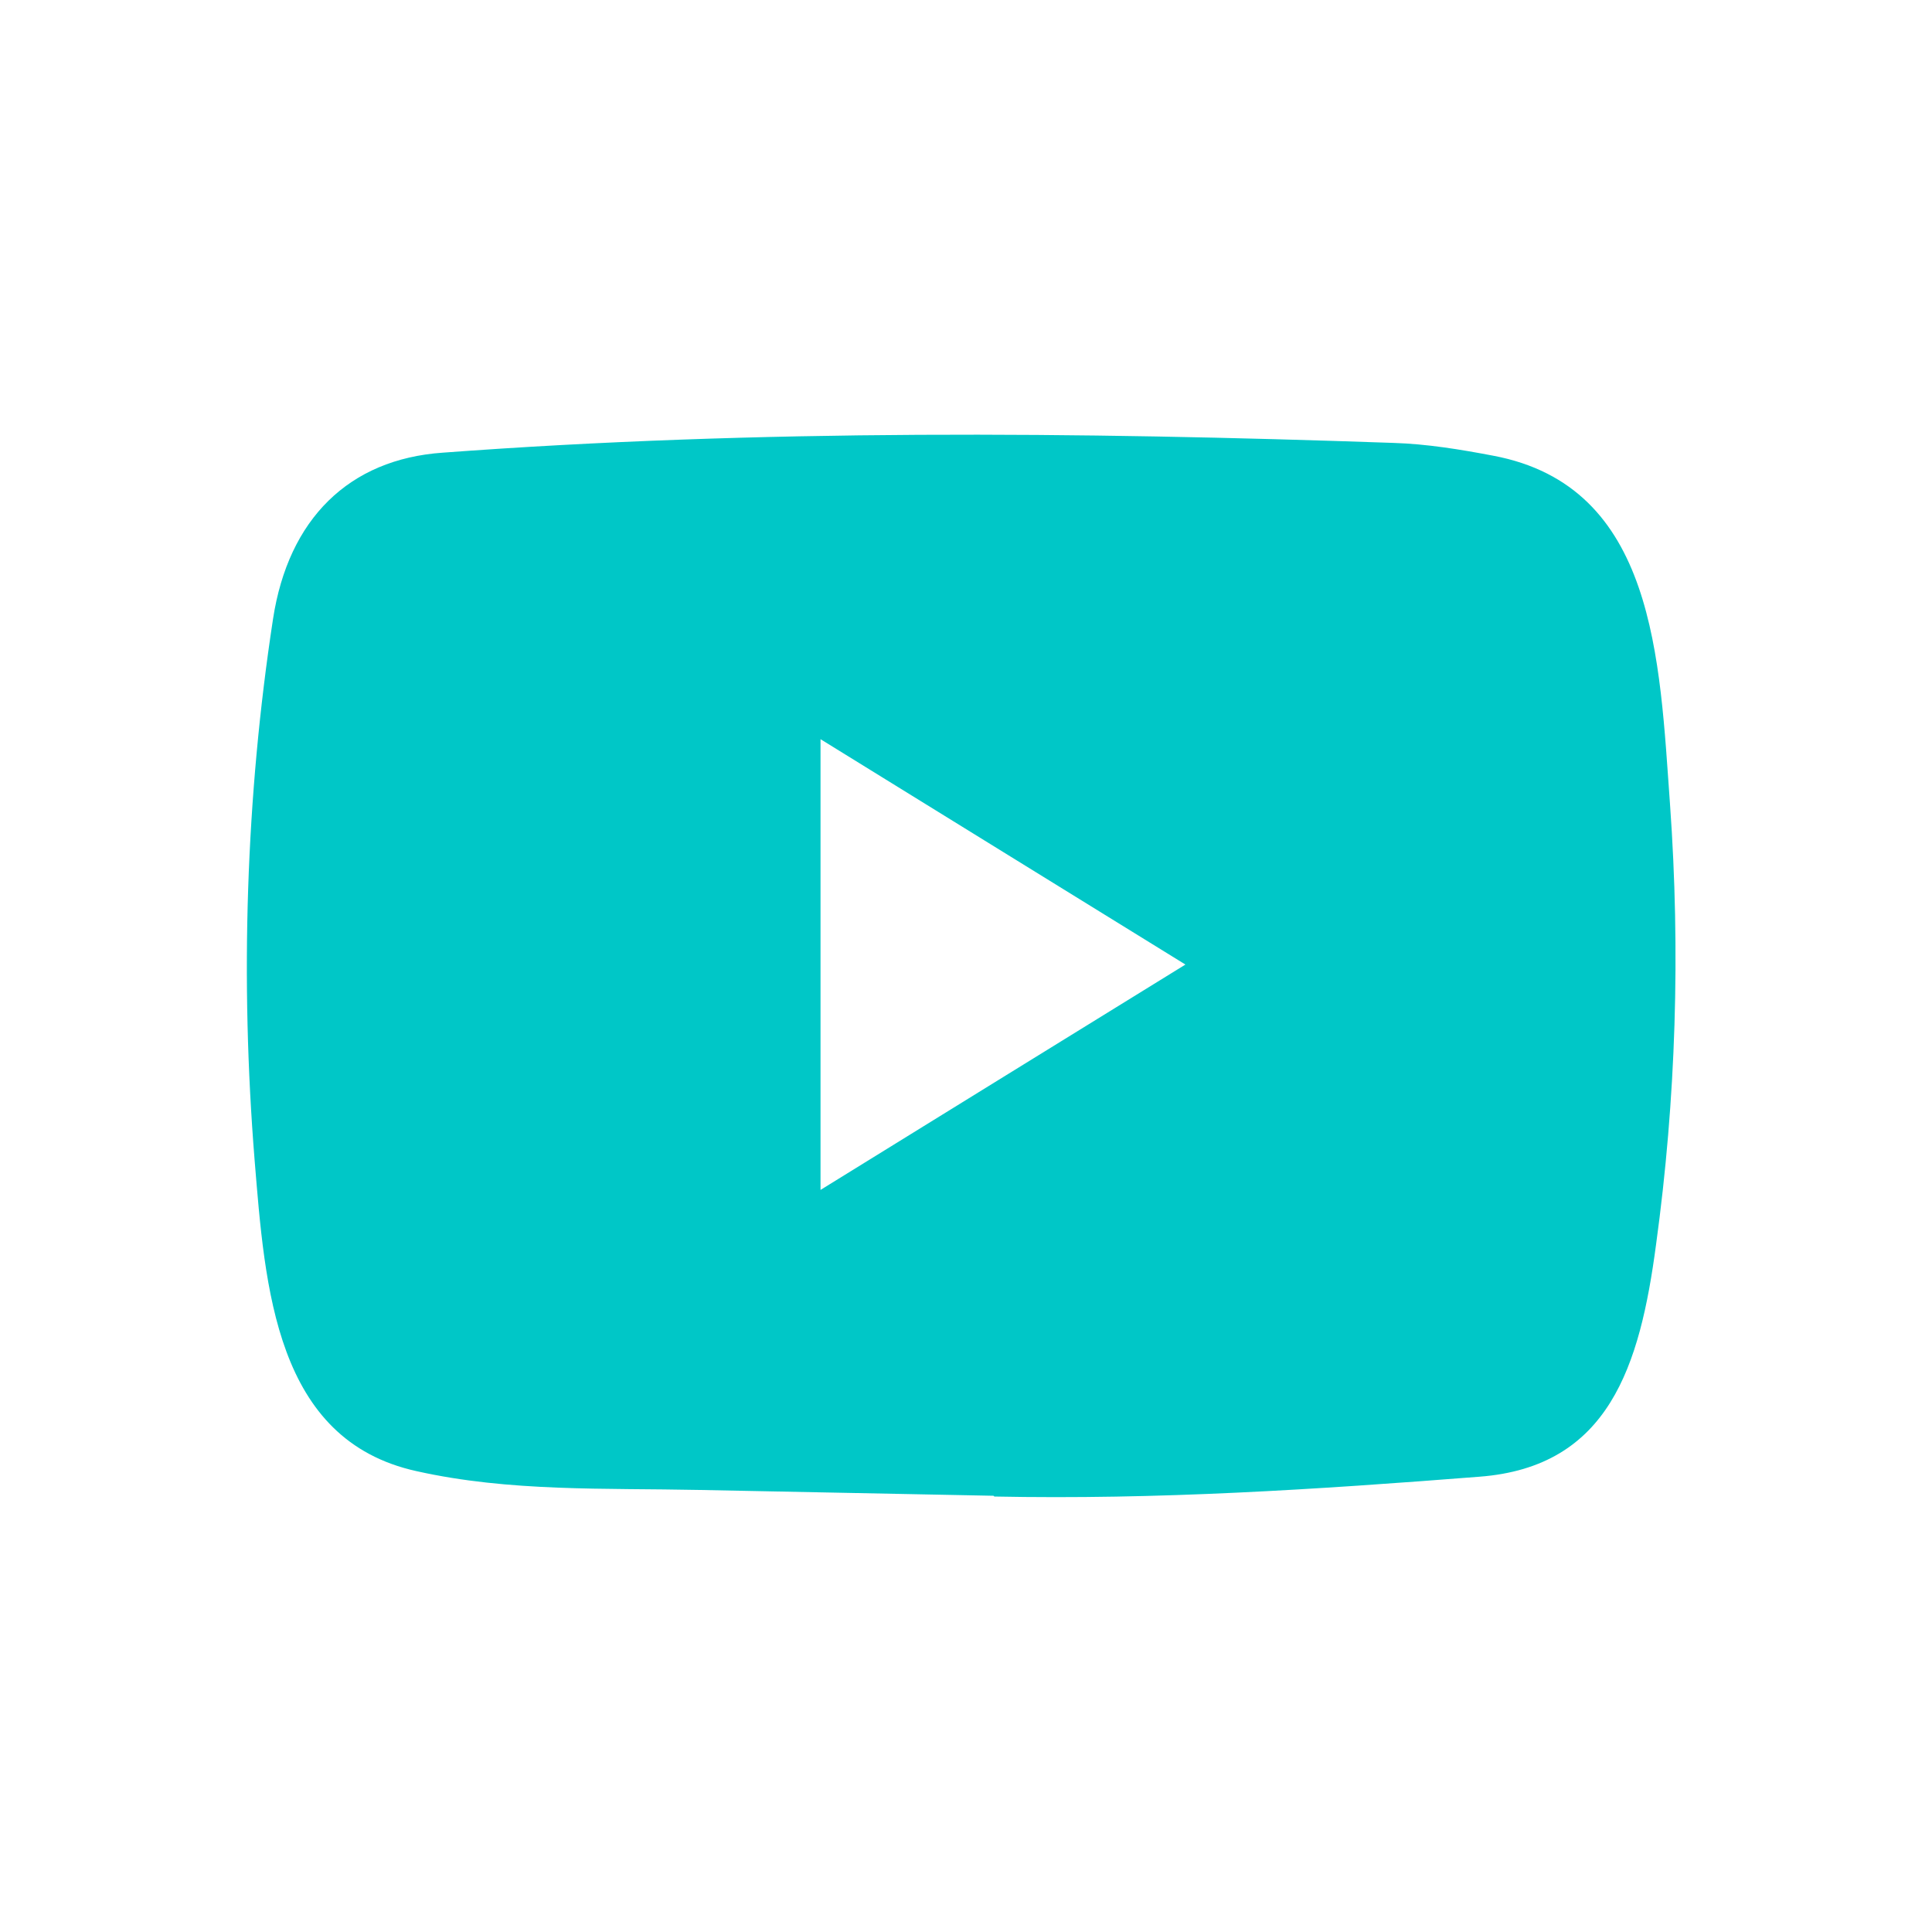 <svg width="40" height="40" viewBox="0 0 40 40" fill="none" xmlns="http://www.w3.org/2000/svg">
<g id="social-facebook-svgrepo-com 3">
<g id="Group 73">
<path id="YouTube" d="M20.555 30.968L14.487 30.848C12.522 30.807 10.553 30.89 8.626 30.459C5.696 29.816 5.488 26.66 5.271 24.013C4.972 20.292 5.088 16.503 5.653 12.813C5.971 10.742 7.226 9.507 9.167 9.372C15.718 8.884 22.313 8.942 28.849 9.17C29.54 9.191 30.235 9.305 30.916 9.435C34.276 10.068 34.358 13.644 34.576 16.654C34.793 19.695 34.701 22.752 34.286 25.773C33.953 28.274 33.316 30.371 30.626 30.574C27.256 30.838 23.964 31.052 20.584 30.984C20.584 30.968 20.565 30.968 20.555 30.968ZM16.988 24.636C19.527 23.068 22.018 21.527 24.543 19.97C21.999 18.402 19.513 16.861 16.988 15.304V24.636Z" fill="#00C7C7"/>
</g>
</g>
</svg>
